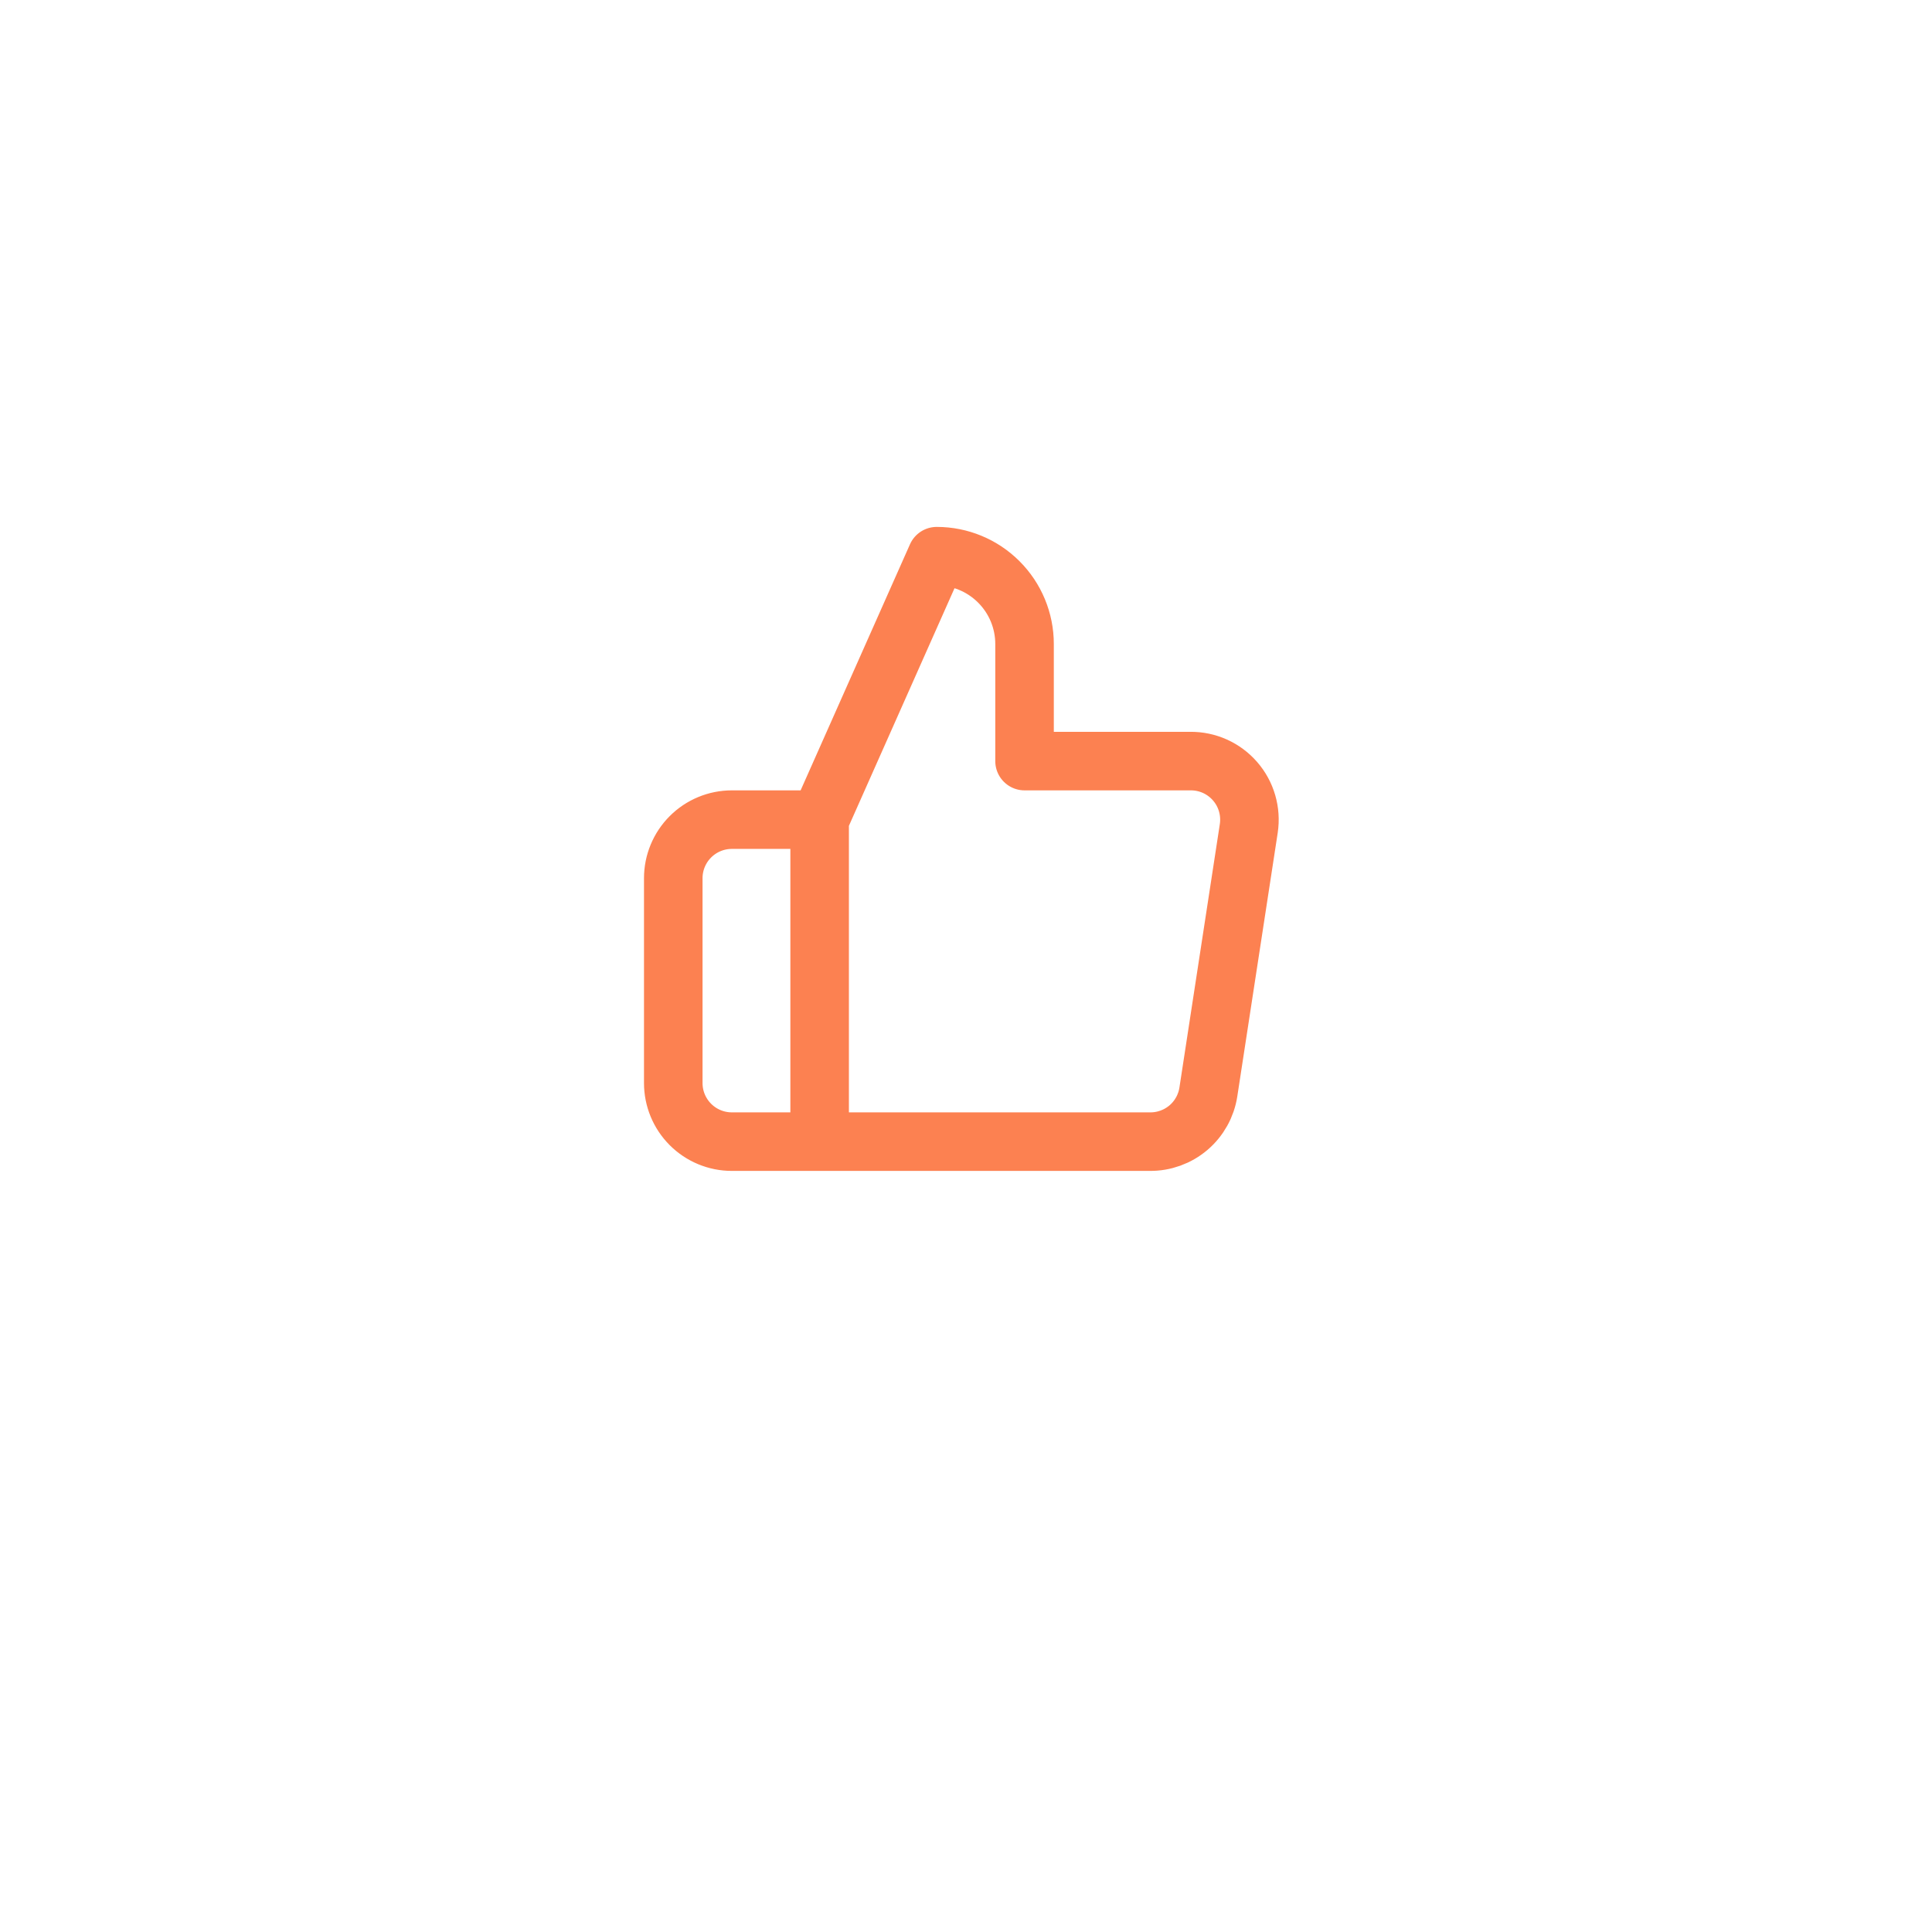 <?xml version="1.0" encoding="UTF-8"?> <svg xmlns="http://www.w3.org/2000/svg" width="66" height="66" viewBox="0 0 66 66" fill="none"> <g filter="url(#filter0_d_91_40)"> <rect x="12" y="8" width="41.121" height="41.121" rx="20.561" fill="white"></rect> </g> <path d="M28 28L32 19C32.796 19 33.559 19.316 34.121 19.879C34.684 20.441 35 21.204 35 22V26H40.66C40.95 25.997 41.237 26.056 41.502 26.175C41.766 26.294 42.002 26.469 42.192 26.688C42.382 26.906 42.523 27.164 42.603 27.442C42.684 27.721 42.703 28.013 42.66 28.3L41.28 37.3C41.208 37.777 40.965 38.212 40.598 38.524C40.23 38.836 39.762 39.005 39.28 39H28M28 28V39M28 28H25C24.47 28 23.961 28.211 23.586 28.586C23.211 28.961 23 29.47 23 30V37C23 37.53 23.211 38.039 23.586 38.414C23.961 38.789 24.47 39 25 39H28" stroke="#FC8151" stroke-width="2" stroke-linecap="round" stroke-linejoin="round"></path> <defs> <filter id="filter0_d_91_40" x="0" y="0" width="65.121" height="65.121" filterUnits="userSpaceOnUse" color-interpolation-filters="sRGB"> <feFlood flood-opacity="0" result="BackgroundImageFix"></feFlood> <feColorMatrix in="SourceAlpha" type="matrix" values="0 0 0 0 0 0 0 0 0 0 0 0 0 0 0 0 0 0 127 0" result="hardAlpha"></feColorMatrix> <feOffset dy="4"></feOffset> <feGaussianBlur stdDeviation="6"></feGaussianBlur> <feComposite in2="hardAlpha" operator="out"></feComposite> <feColorMatrix type="matrix" values="0 0 0 0 0 0 0 0 0 0 0 0 0 0 0 0 0 0 0.08 0"></feColorMatrix> <feBlend mode="normal" in2="BackgroundImageFix" result="effect1_dropShadow_91_40"></feBlend> <feBlend mode="normal" in="SourceGraphic" in2="effect1_dropShadow_91_40" result="shape"></feBlend> </filter> </defs> </svg> 
